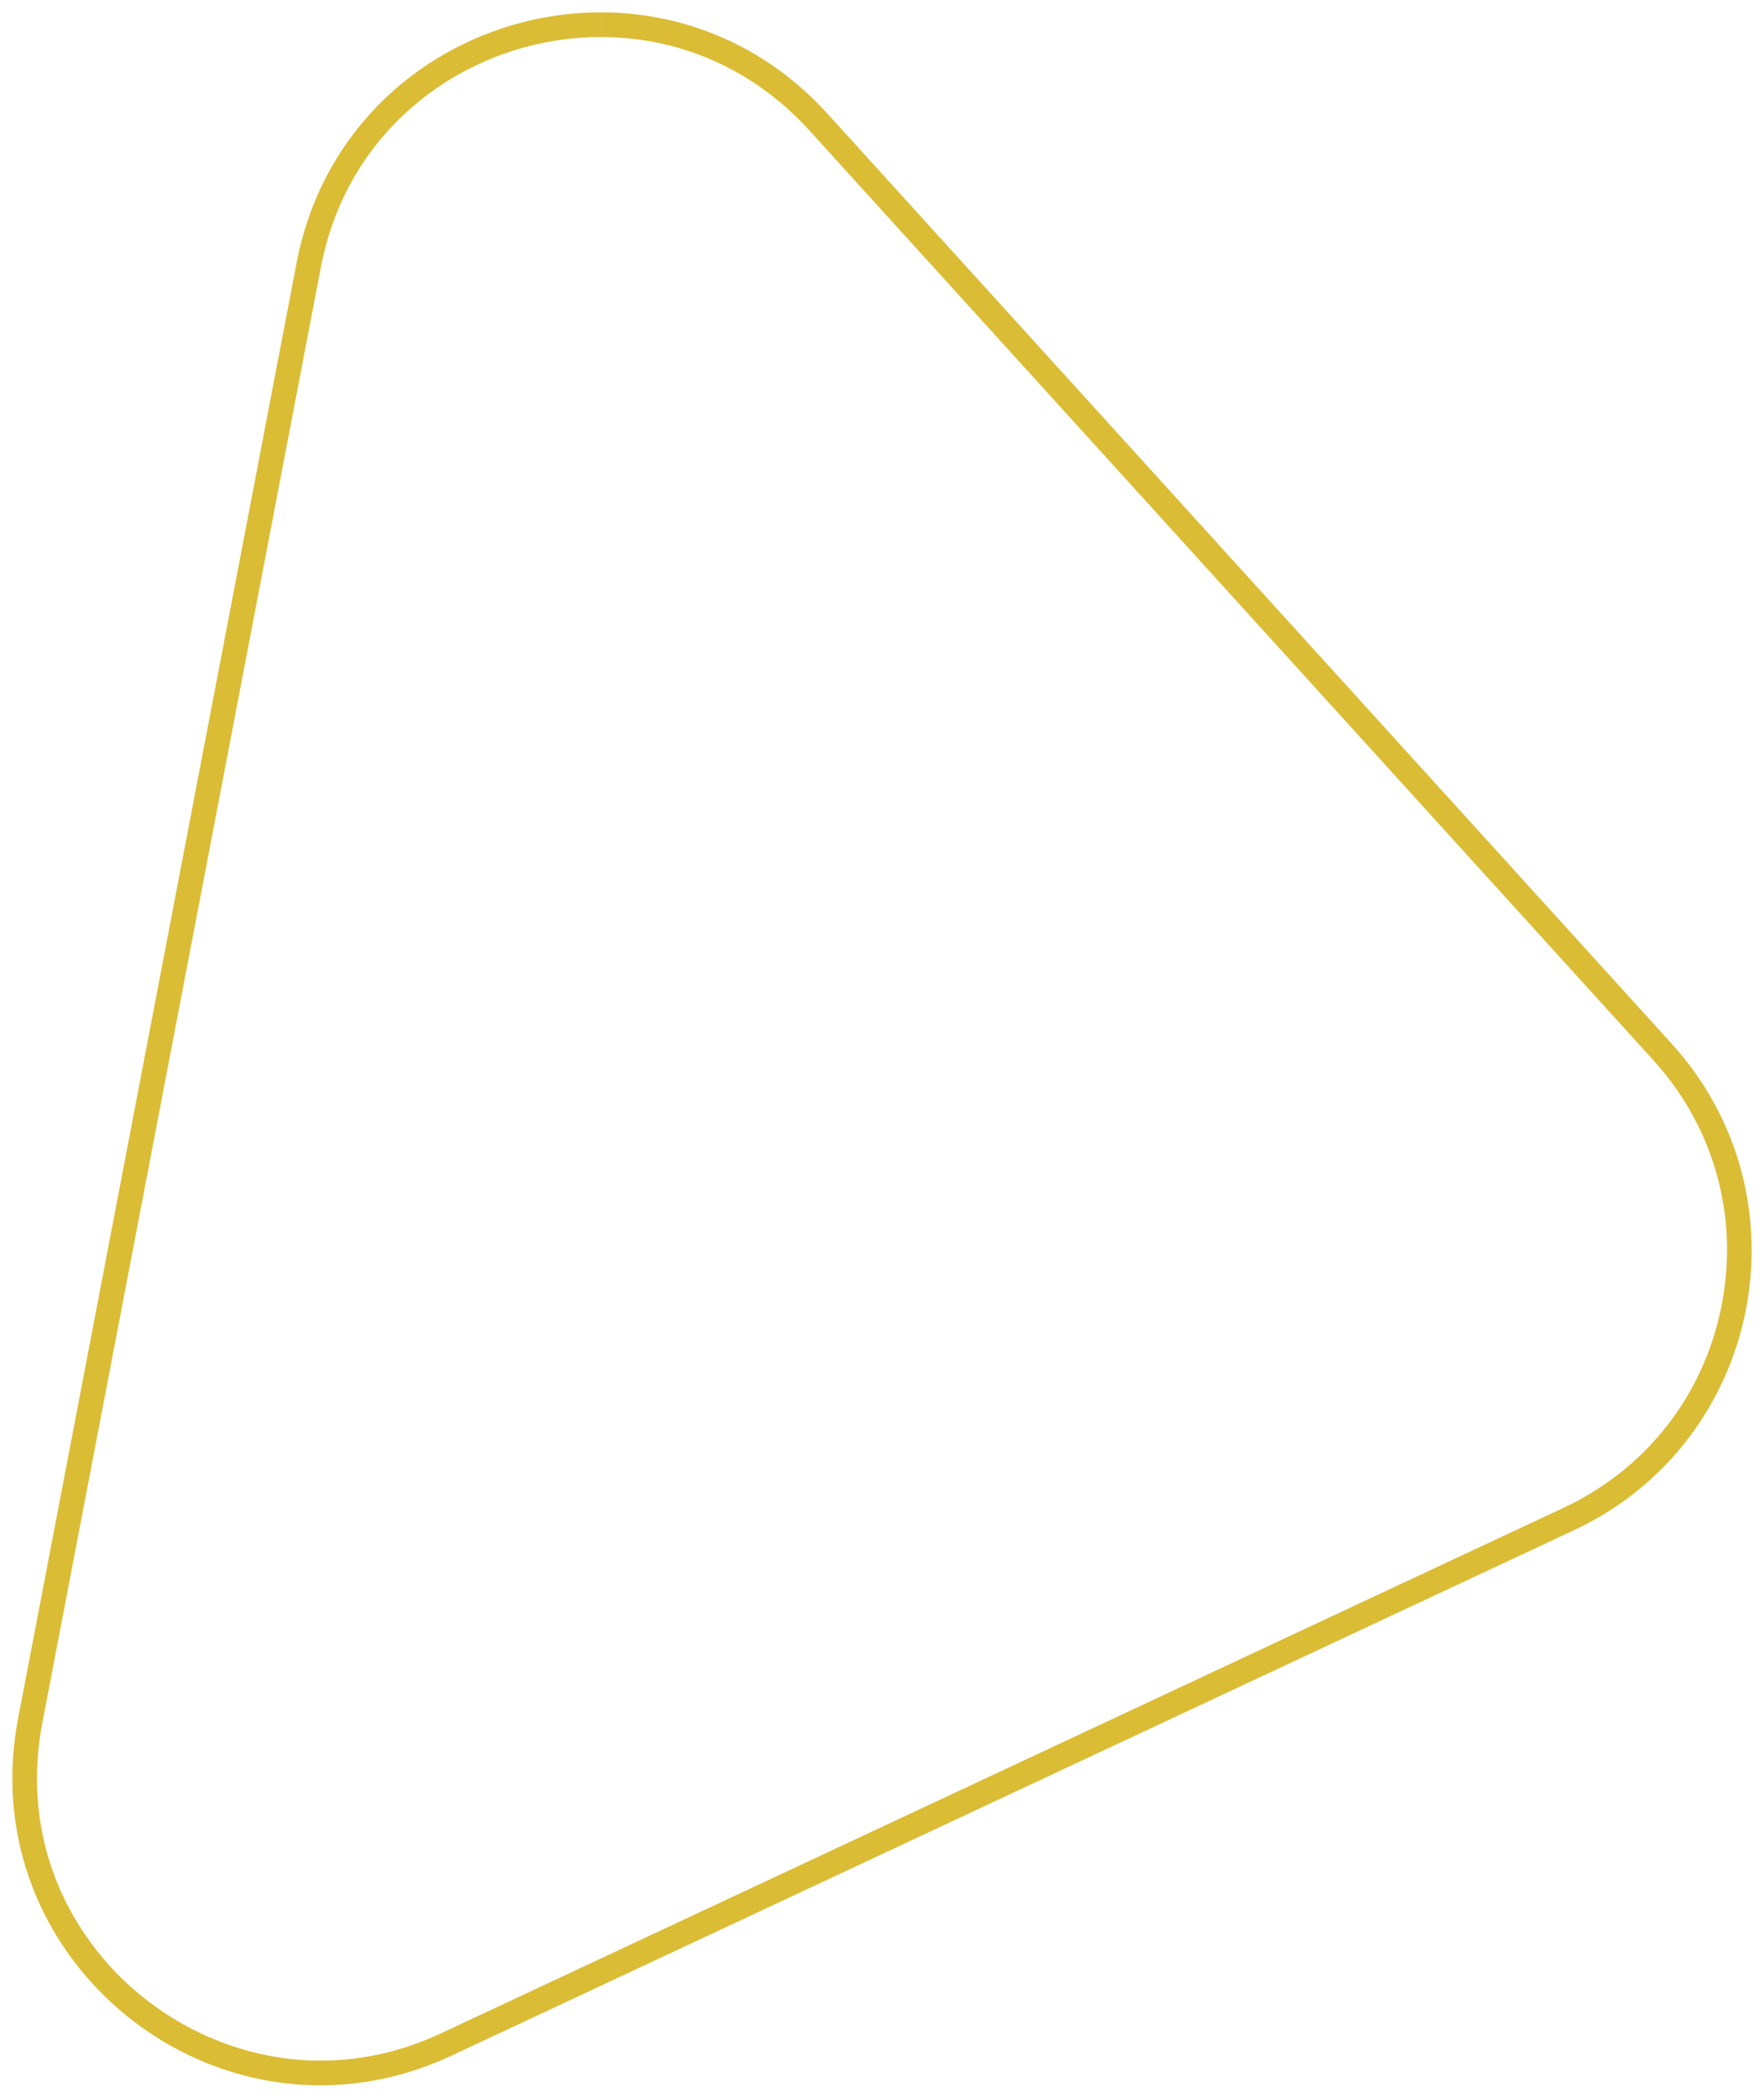<?xml version="1.0" encoding="UTF-8"?><svg id="a" xmlns="http://www.w3.org/2000/svg" viewBox="0 0 357.5 424.93"><path d="M121.79,2.5v5c16.16,0,31.15,6.71,42.21,18.89l171.06,188.36c12.4,13.65,17.43,31.85,13.8,49.94-3.63,18.08-15.29,32.94-31.99,40.75l-227.49,106.45c-7.86,3.68-16.09,5.54-24.45,5.54-16.85,0-33.45-7.92-44.41-21.18-10.99-13.29-15.23-30.06-11.94-47.23L65.01,54.22c2.67-13.96,9.85-25.84,20.75-34.36,10.2-7.97,23-12.36,36.02-12.36V2.5M121.79,2.5c-28.13,0-55.58,18.86-61.69,50.78L3.67,348.09c-7.76,40.52,24.28,74.34,61.27,74.34,8.73,0,17.74-1.89,26.56-6.01l227.49-106.45c38.09-17.83,48.05-67.44,19.77-98.58L167.7,23.03c-12.78-14.07-29.46-20.53-45.92-20.53h0Z" style="fill:#dbbc35;"/></svg>